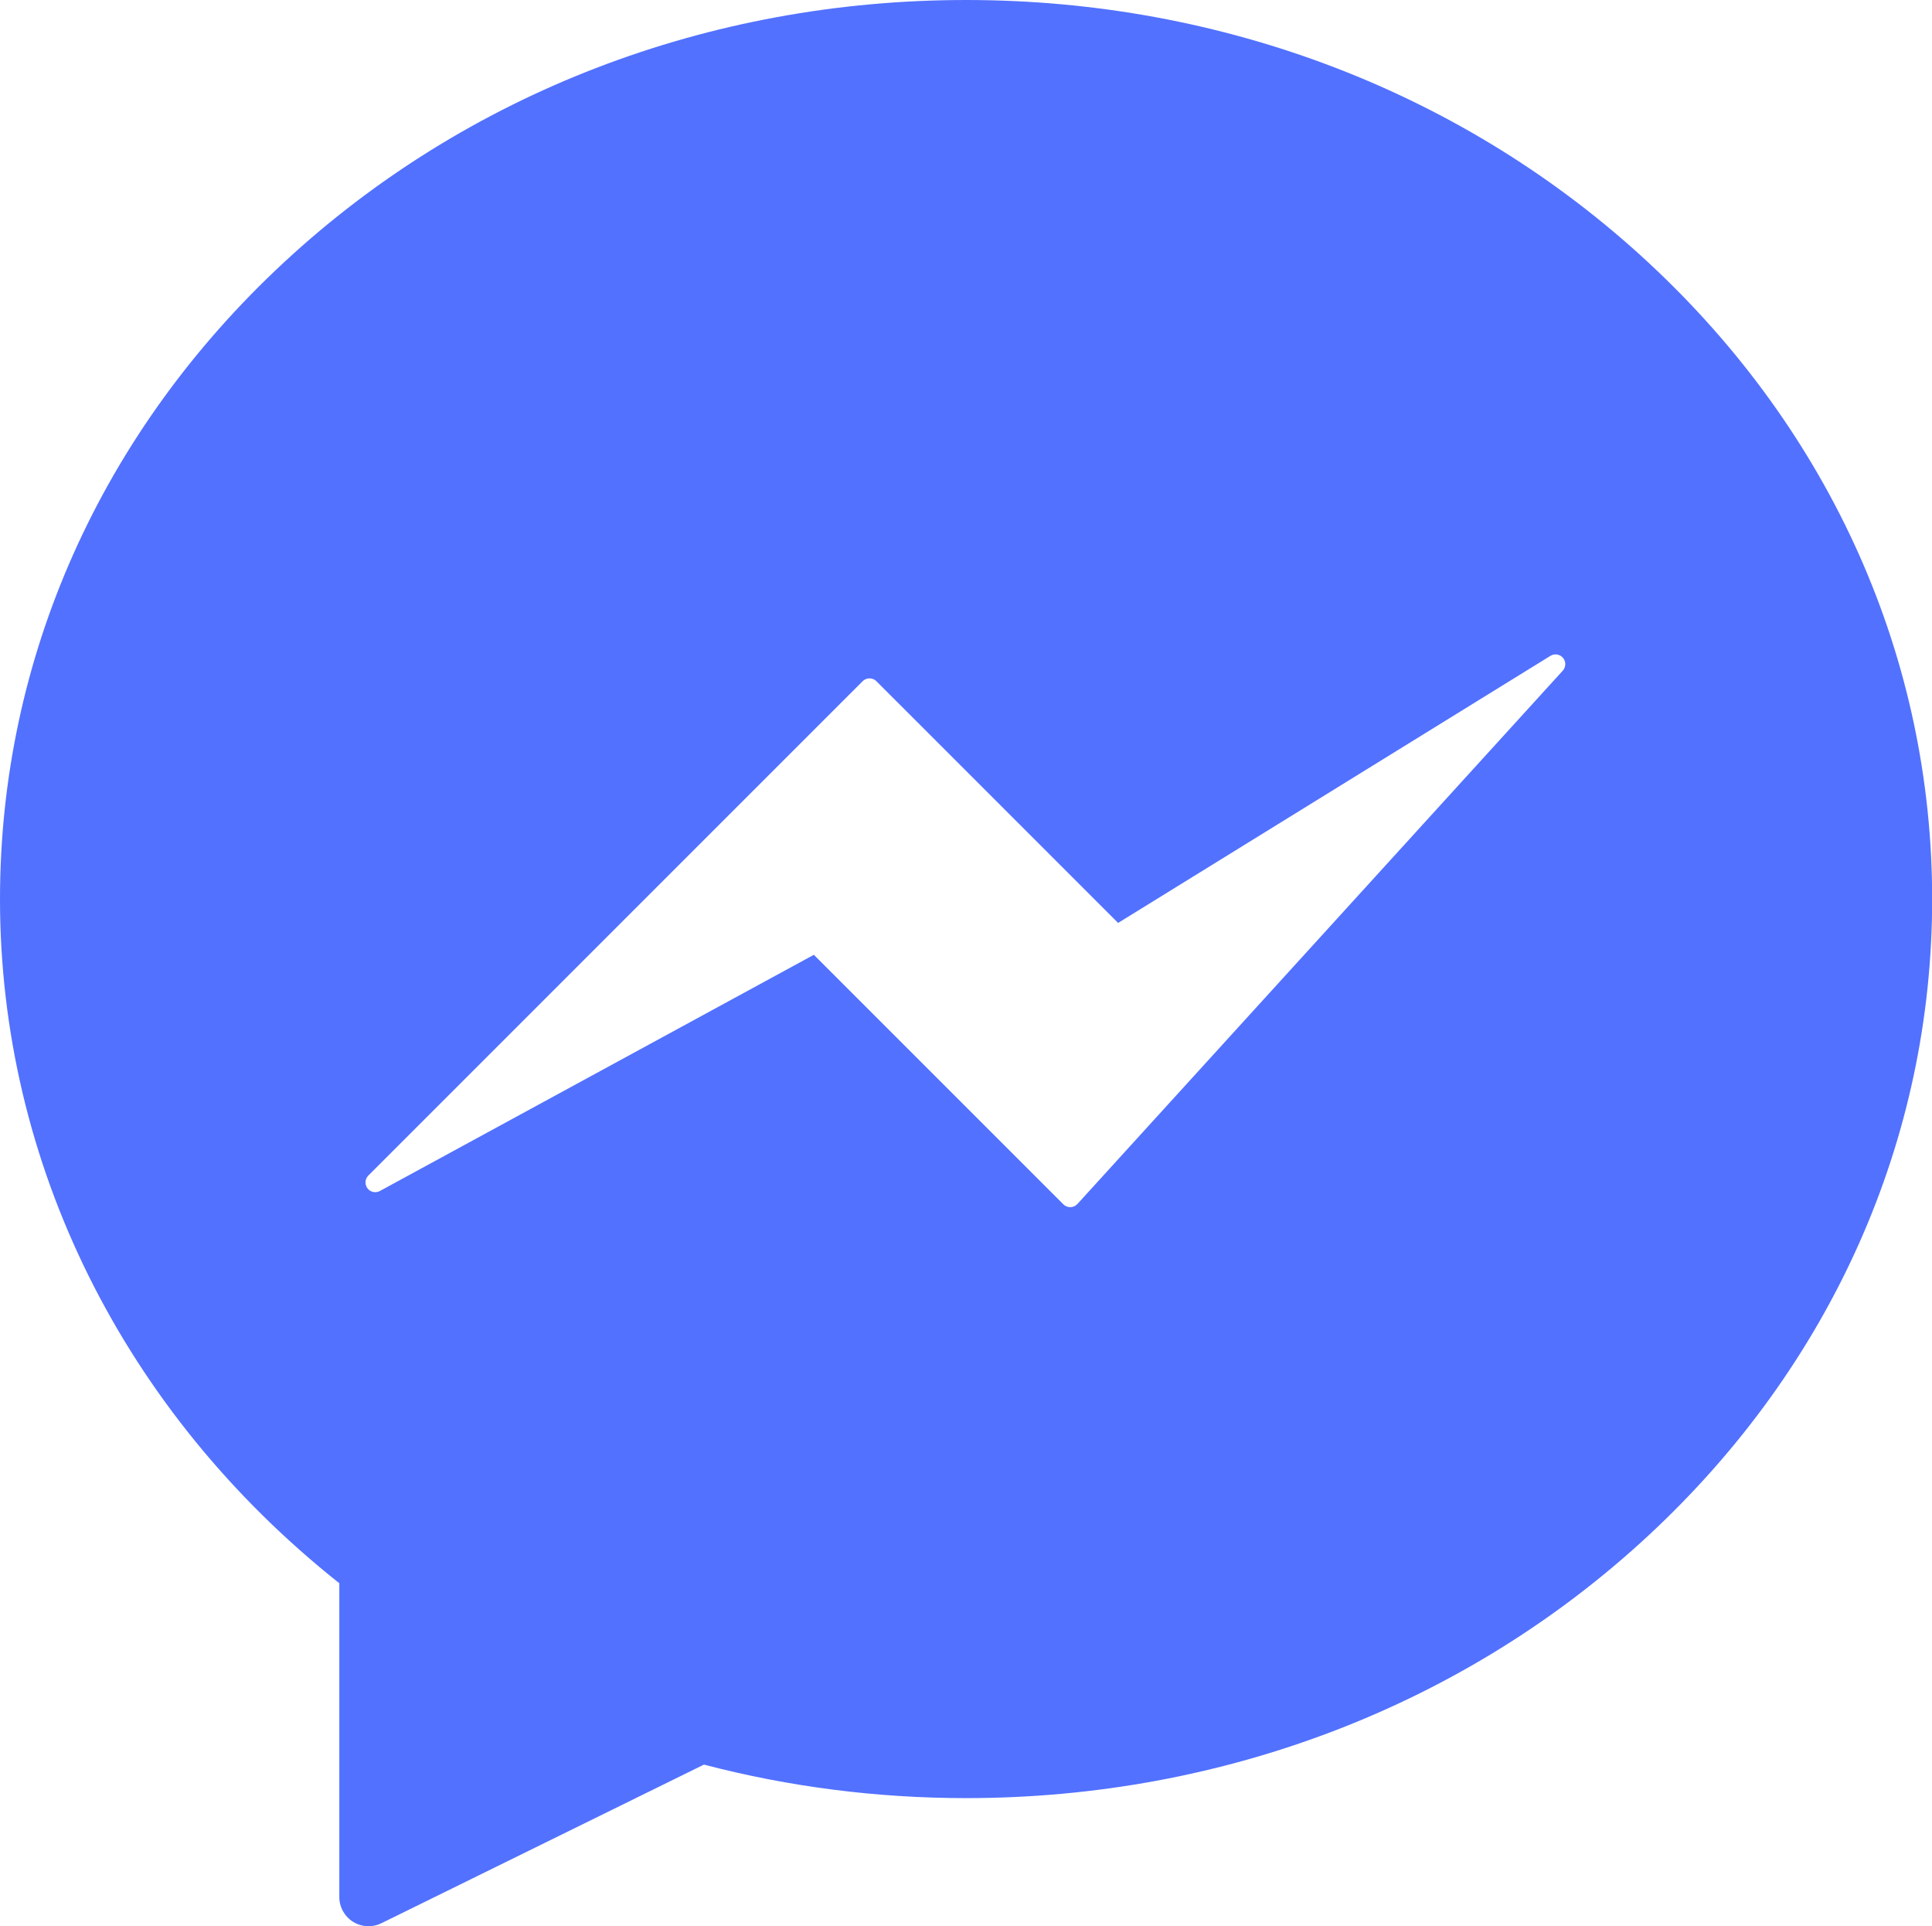 <?xml version="1.0" encoding="UTF-8" standalone="no"?><svg xmlns="http://www.w3.org/2000/svg" xmlns:xlink="http://www.w3.org/1999/xlink" fill="#5271ff" height="494.6" preserveAspectRatio="xMidYMid meet" version="1" viewBox="0.0 0.0 496.1 494.6" width="496.1" zoomAndPan="magnify"><g id="change1_1"><path d="M423.281,67.417C376.451,23.942,314.227,0,248.07,0 C181.913,0,119.689,23.942,72.86,67.417C25.875,111.036,0,169.074,0,230.84 c0,67.869,31.705,131.686,87.13,175.667v80.562c0,2.591,1.337,4.997,3.536,6.367 c1.209,0.752,2.585,1.133,3.965,1.133c1.13,0,2.263-0.255,3.309-0.77 l82.822-40.727c21.809,5.712,44.439,8.606,67.308,8.606 c66.155,0,128.38-23.944,175.211-67.421c46.984-43.62,72.859-101.656,72.859-163.419 C496.14,169.074,470.265,111.036,423.281,67.417z M401.284,172.202L276.665,309.129 c-0.46,0.506-1.106,0.801-1.79,0.816c-0.02,0.001-0.039,0.001-0.059,0.001 c-0.662,0-1.299-0.263-1.768-0.732l-64.065-64.064L97.544,305.797 c-1.09,0.594-2.453,0.296-3.197-0.699s-0.644-2.386,0.235-3.265l126.927-126.927 c0.976-0.977,2.56-0.977,3.535,0l62.065,62.064l111.013-68.578 c1.059-0.654,2.441-0.429,3.237,0.53 C402.155,169.881,402.123,171.28,401.284,172.202z" fill="inherit"/></g></svg>